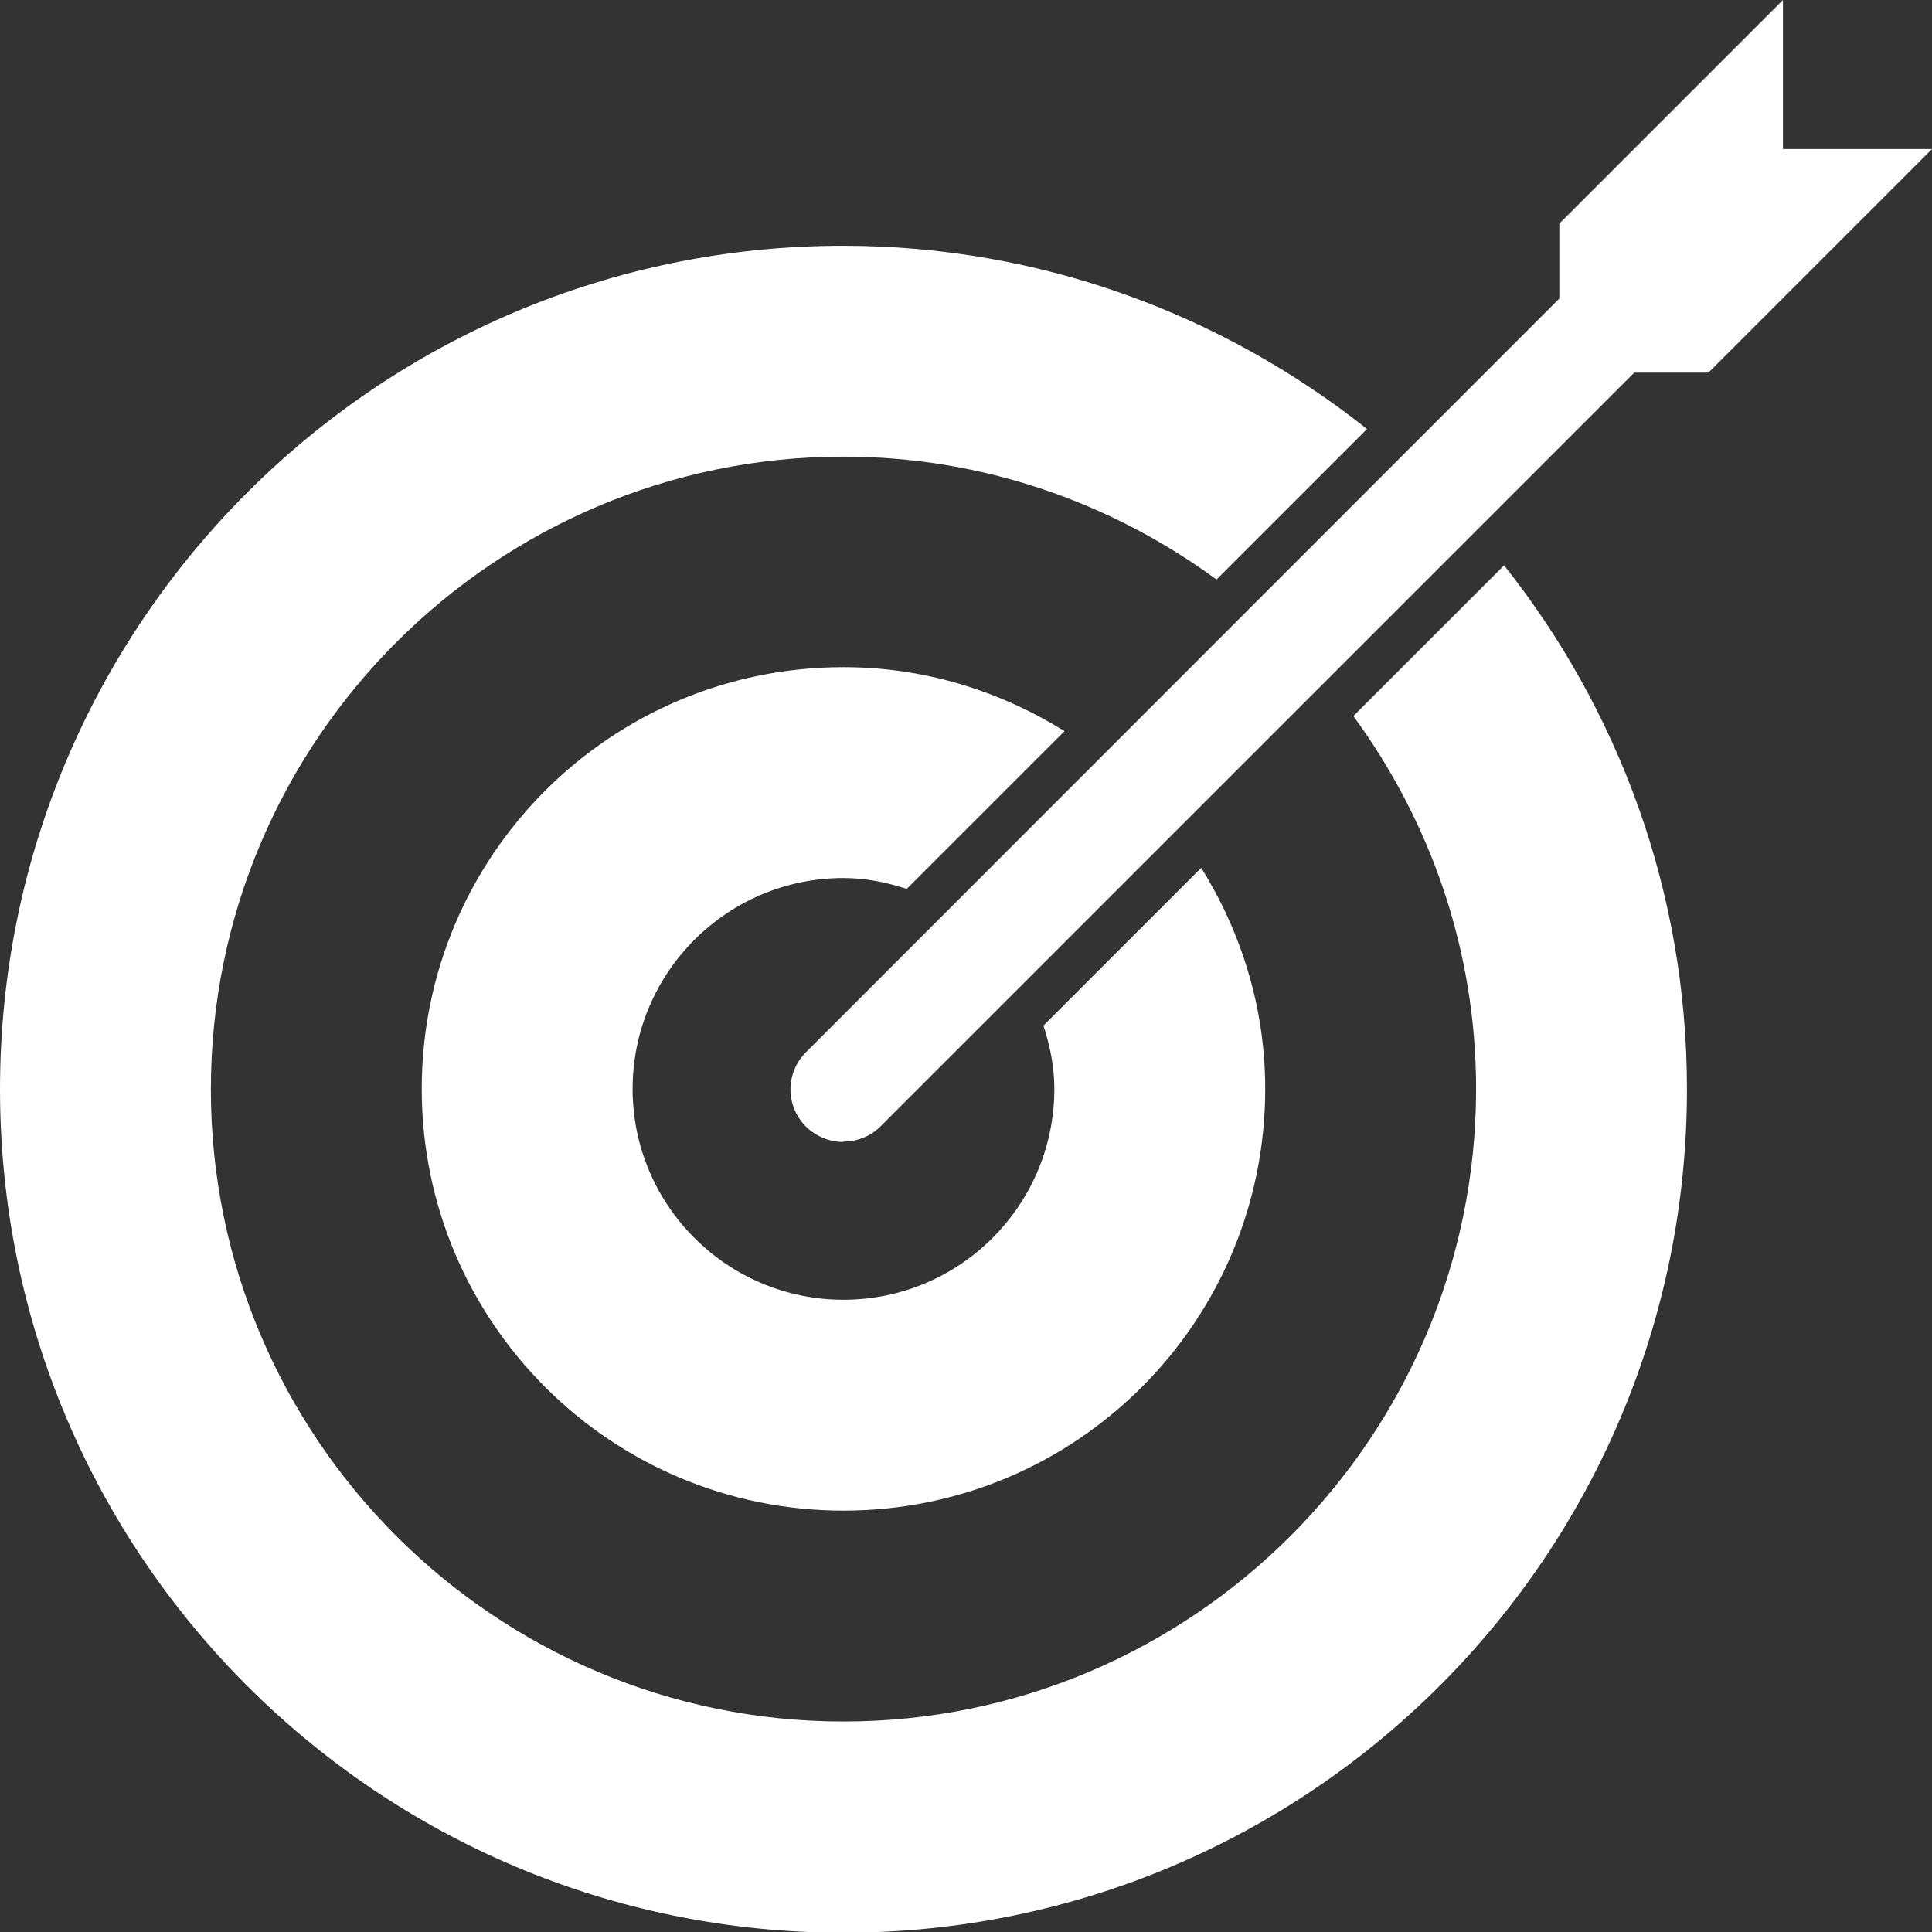 <?xml version="1.0" encoding="UTF-8"?><svg id="Layer_2" xmlns="http://www.w3.org/2000/svg" viewBox="0 0 53.14 53.15"><rect x="0" y="0" width="53.14" height="53.15" fill="#333333" stroke="none"/><defs><style>.cls-1{fill:#fff;stroke-width:0px;}</style></defs><g id="Layer_1-2"><path class="cls-1" d="M31.03,21.45l-4.1,4.1c.24.21.47.43.68.68l4.1-4.1c-.22-.24-.44-.46-.68-.68Z"/><path class="cls-1" d="M28.7,28.21c.18.55.3,1.13.3,1.74,0,3.2-2.6,5.8-5.8,5.8s-5.8-2.6-5.8-5.8,2.6-5.8,5.8-5.8c.61,0,1.19.12,1.74.3l4.34-4.34c-1.77-1.1-3.84-1.76-6.08-1.76-6.41,0-11.6,5.19-11.6,11.6s5.19,11.6,11.6,11.6,11.6-5.19,11.6-11.6c0-2.24-.66-4.31-1.76-6.08l-4.34,4.34Z"/><path class="cls-1" d="M39.25,13.23l-4.11,4.11c.23.22.46.44.68.68l4.11-4.11c-.22-.23-.45-.46-.68-.68Z"/><path class="cls-1" d="M37.22,19.69c2.11,2.88,3.38,6.42,3.38,10.26,0,9.59-7.81,17.4-17.4,17.4S5.8,39.55,5.8,29.96,13.61,12.56,23.2,12.56c3.84,0,7.38,1.27,10.26,3.38l4.14-4.14c-3.96-3.14-8.96-5.04-14.41-5.04C10.39,6.76,0,17.14,0,29.96s10.39,23.2,23.2,23.2,23.2-10.39,23.2-23.2c0-5.45-1.89-10.45-5.03-14.41l-4.14,4.14Z"/><polygon class="cls-1" points="49.04 0 42.89 6.15 42.89 10.25 46.99 10.25 53.14 4.1 49.04 4.1 49.04 0"/><path class="cls-1" d="M23.2,31.41c-.37,0-.74-.14-1.03-.42-.57-.57-.57-1.48,0-2.05L46.74,4.36c.57-.57,1.49-.57,2.05,0,.57.57.57,1.48,0,2.05l-24.57,24.57c-.28.28-.65.42-1.03.42Z"/></g></svg>